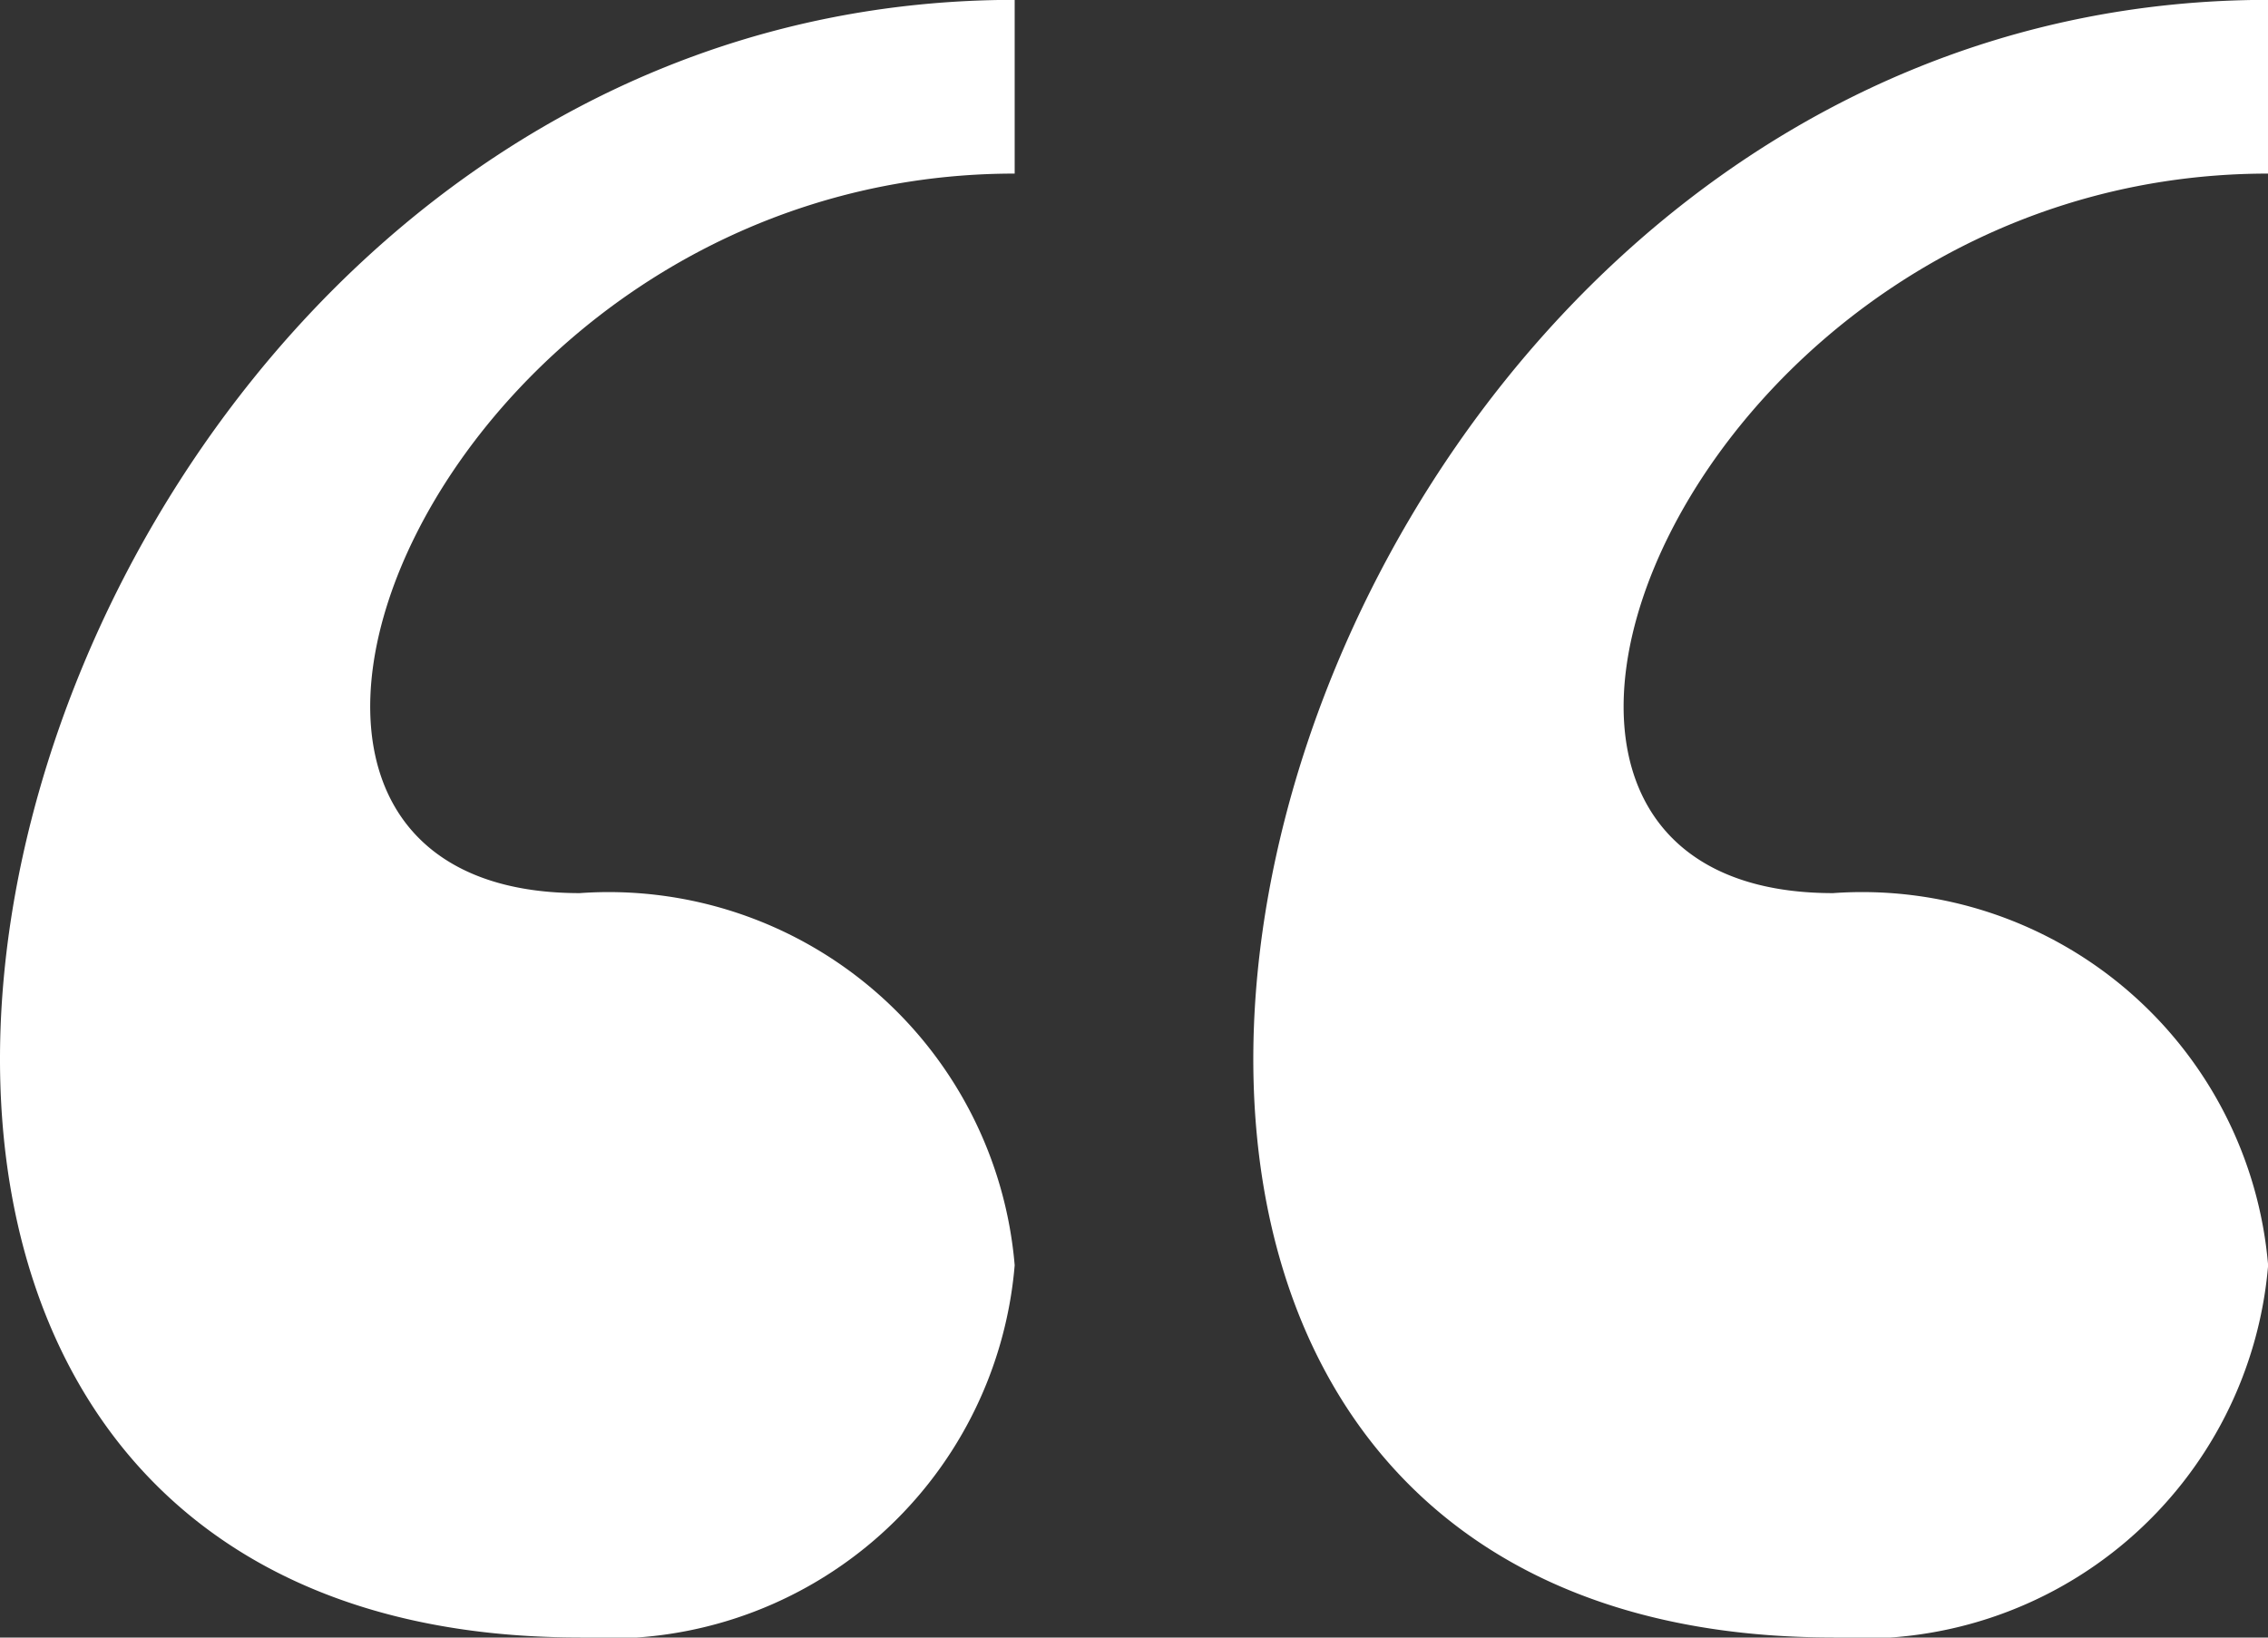<svg xmlns="http://www.w3.org/2000/svg" width="18" height="13" viewBox="0 0 18 13">
  <rect x="0" y="0" width="18" height="13" fill="#333333" stroke="none"/>
  <path fill="#fff" id="quote-svgrepo-com" d="M16.946,16.4A3.233,3.233,0,0,0,20.4,13.446a3.234,3.234,0,0,0-3.453-2.955c-3.452,0-1.151-5.712,3.453-5.712V3.4C12.182,3.4,8.962,16.4,16.946,16.4ZM7,16.4a3.233,3.233,0,0,0,3.452-2.955A3.234,3.234,0,0,0,7,10.491c-3.453,0-1.152-5.712,3.452-5.712V3.4C2.235,3.4-.985,16.4,7,16.4Z" transform="translate(-2.399 -3.401)"/>
</svg>

